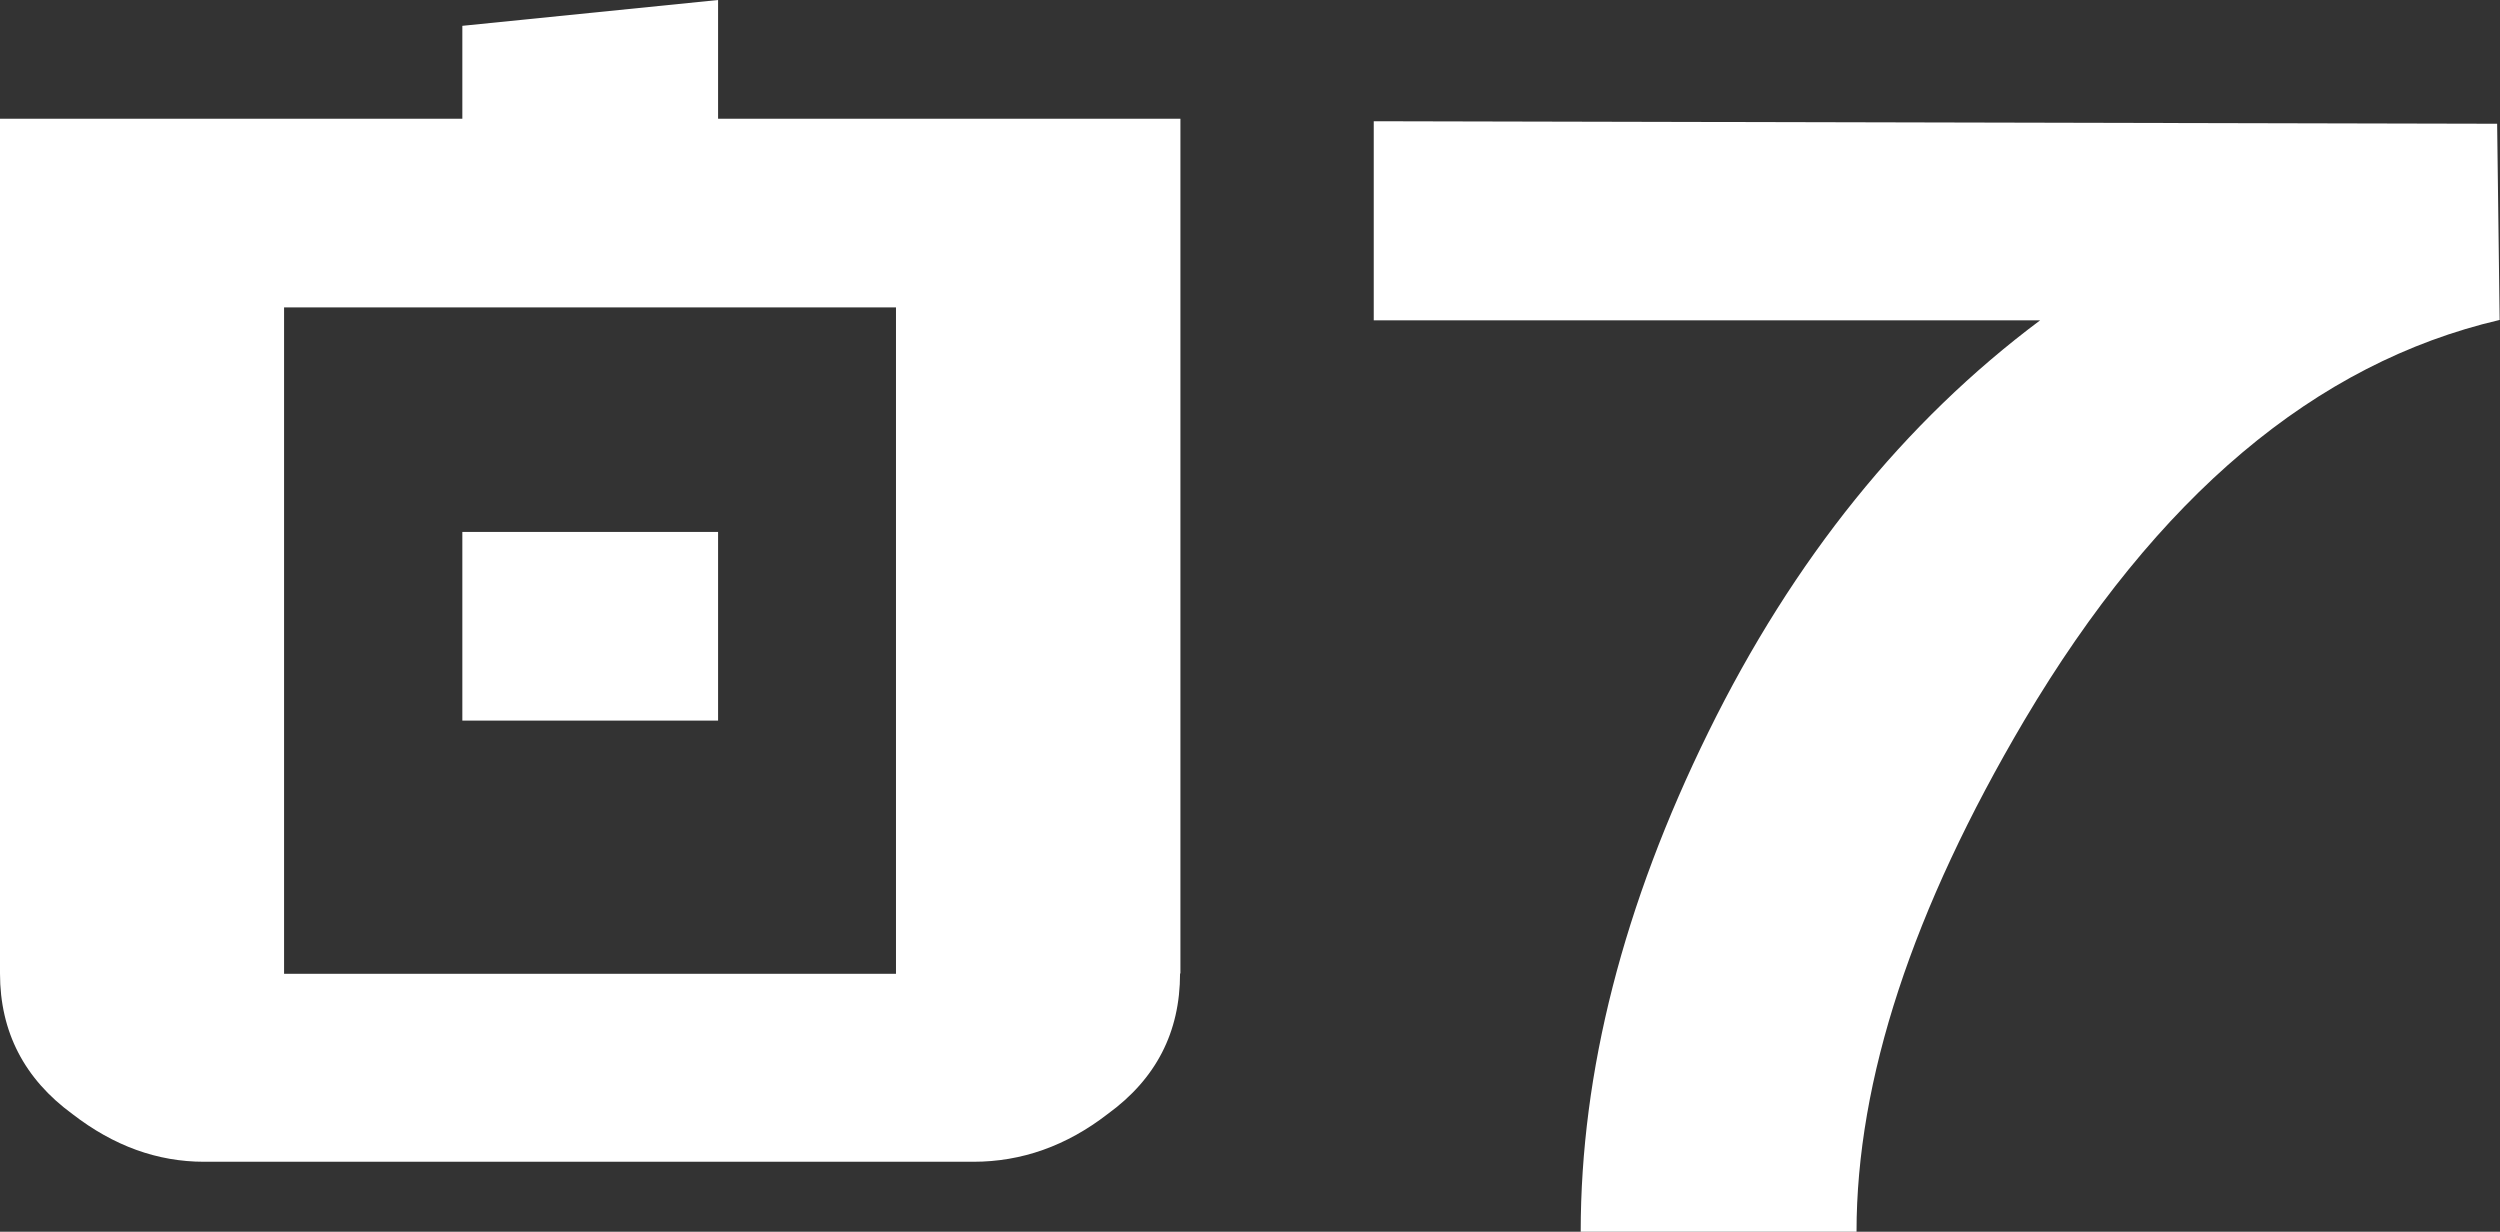 <?xml version="1.0" encoding="UTF-8"?> <svg xmlns="http://www.w3.org/2000/svg" id="_Слой_2" data-name="Слой_2" viewBox="0 0 69.7 34.34"><rect x="0" y="0" width="69.7" height="34.34" fill="#333333" stroke="none"/><defs><style> .cls-1 { fill: #fff; } </style></defs><g id="_Слой_1-2" data-name="Слой_1"><g><path class="cls-1" d="M32.9,27.14c0,1.64-.67,2.94-2.02,3.92-1.15.89-2.4,1.33-3.74,1.33H5.69c-1.3,0-2.52-.44-3.67-1.33-1.34-.98-2.02-2.29-2.02-3.92V3.31h12.89V.72l7.13-.72v3.31h12.89v23.83ZM24.98,27.14V8.57H7.92v18.58h17.06ZM12.89,14.83h7.13v5.26h-7.13v-5.26Z"></path><path class="cls-1" d="M51.77,34.34h-7.7c0-4.46,1.19-9.11,3.56-13.93s5.46-8.65,9.25-11.48h-18.58V3.38l31.32.07.07,5.47c-5.14,1.2-9.55,4.92-13.25,11.16-3.12,5.28-4.68,10.03-4.68,14.26Z"></path></g></g></svg> 